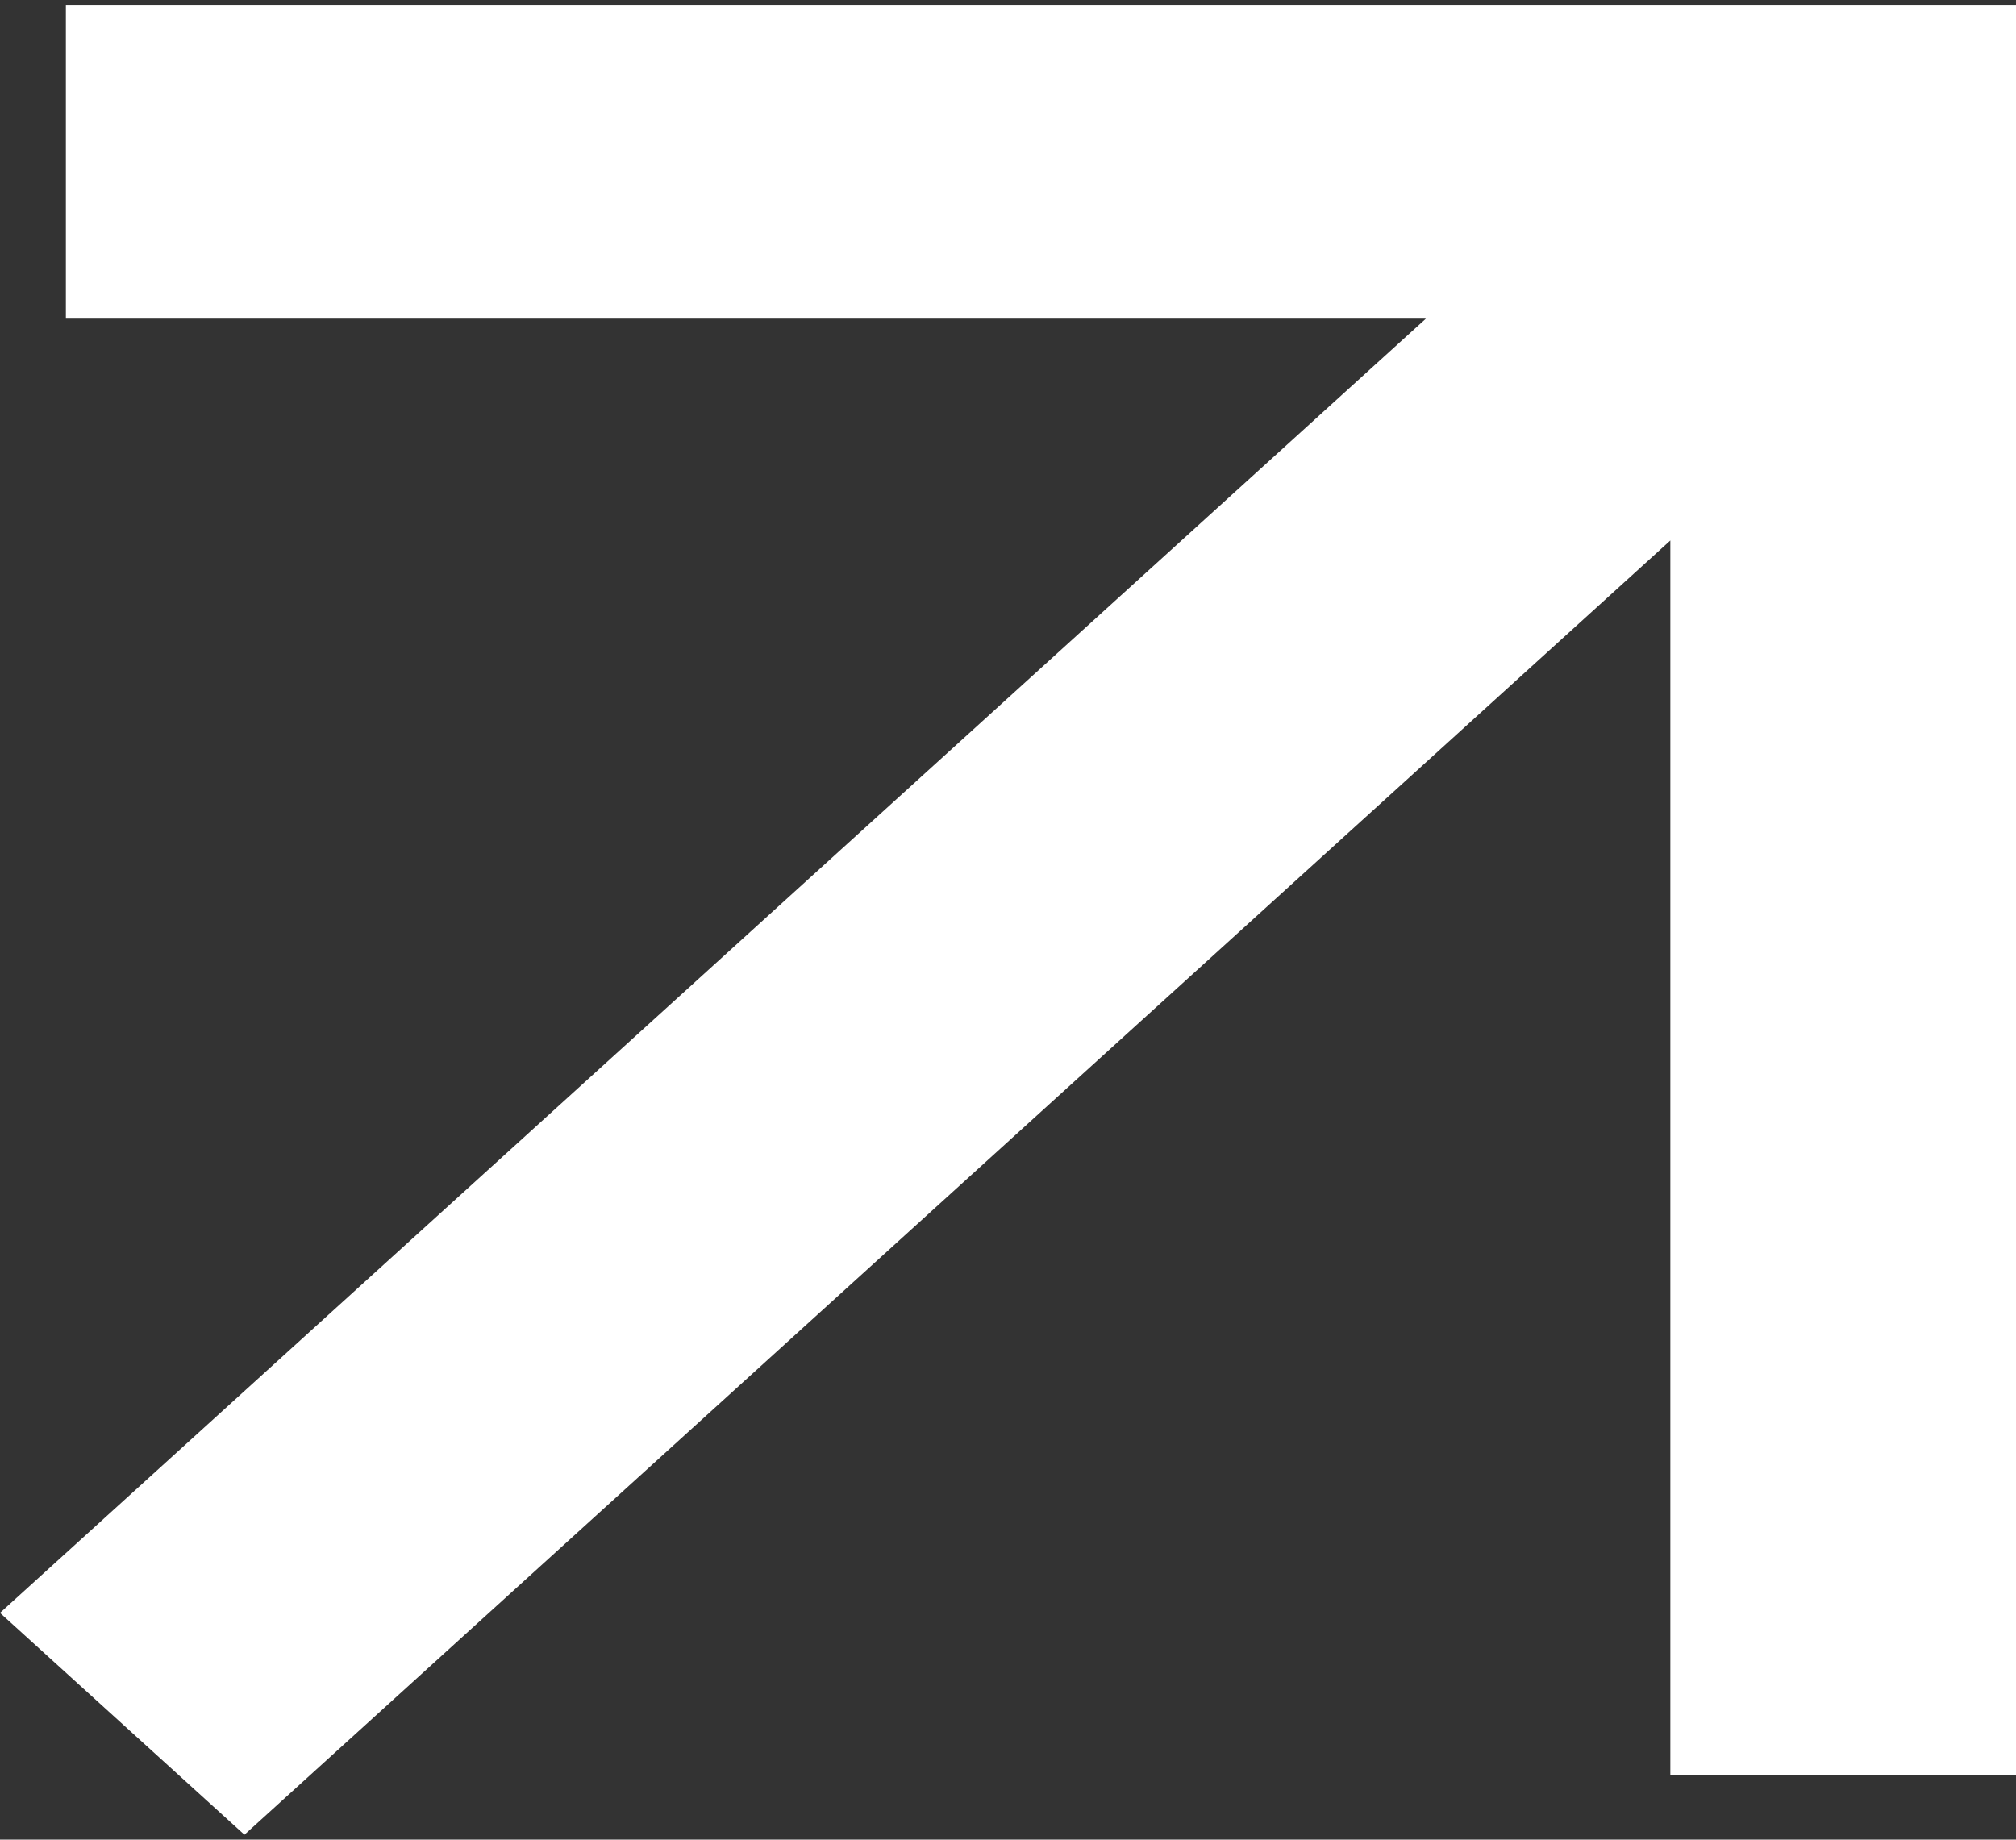 <?xml version="1.0" encoding="UTF-8"?>
<svg xmlns="http://www.w3.org/2000/svg" width="206" height="188" viewBox="0 0 206 188" fill="none">
  <rect x="0" y="0" width="206" height="188" fill="#333333" stroke="none"/>
  <g id="Tryb_izolacji" clip-path="url(#clip0_7_189)">
    <path id="Vector" d="M6.732 0.5L6.732 32.563L145.702 32.563L0 164.827L24.977 187.5L170.679 55.236L170.679 181.389H206L206 0.5L6.732 0.5Z" fill="white"></path>
  </g>
  <defs>
    <clipPath id="clip0_7_189">
      <rect width="206" height="187" fill="white" transform="translate(0 0.5)"></rect>
    </clipPath>
  </defs>
</svg>

